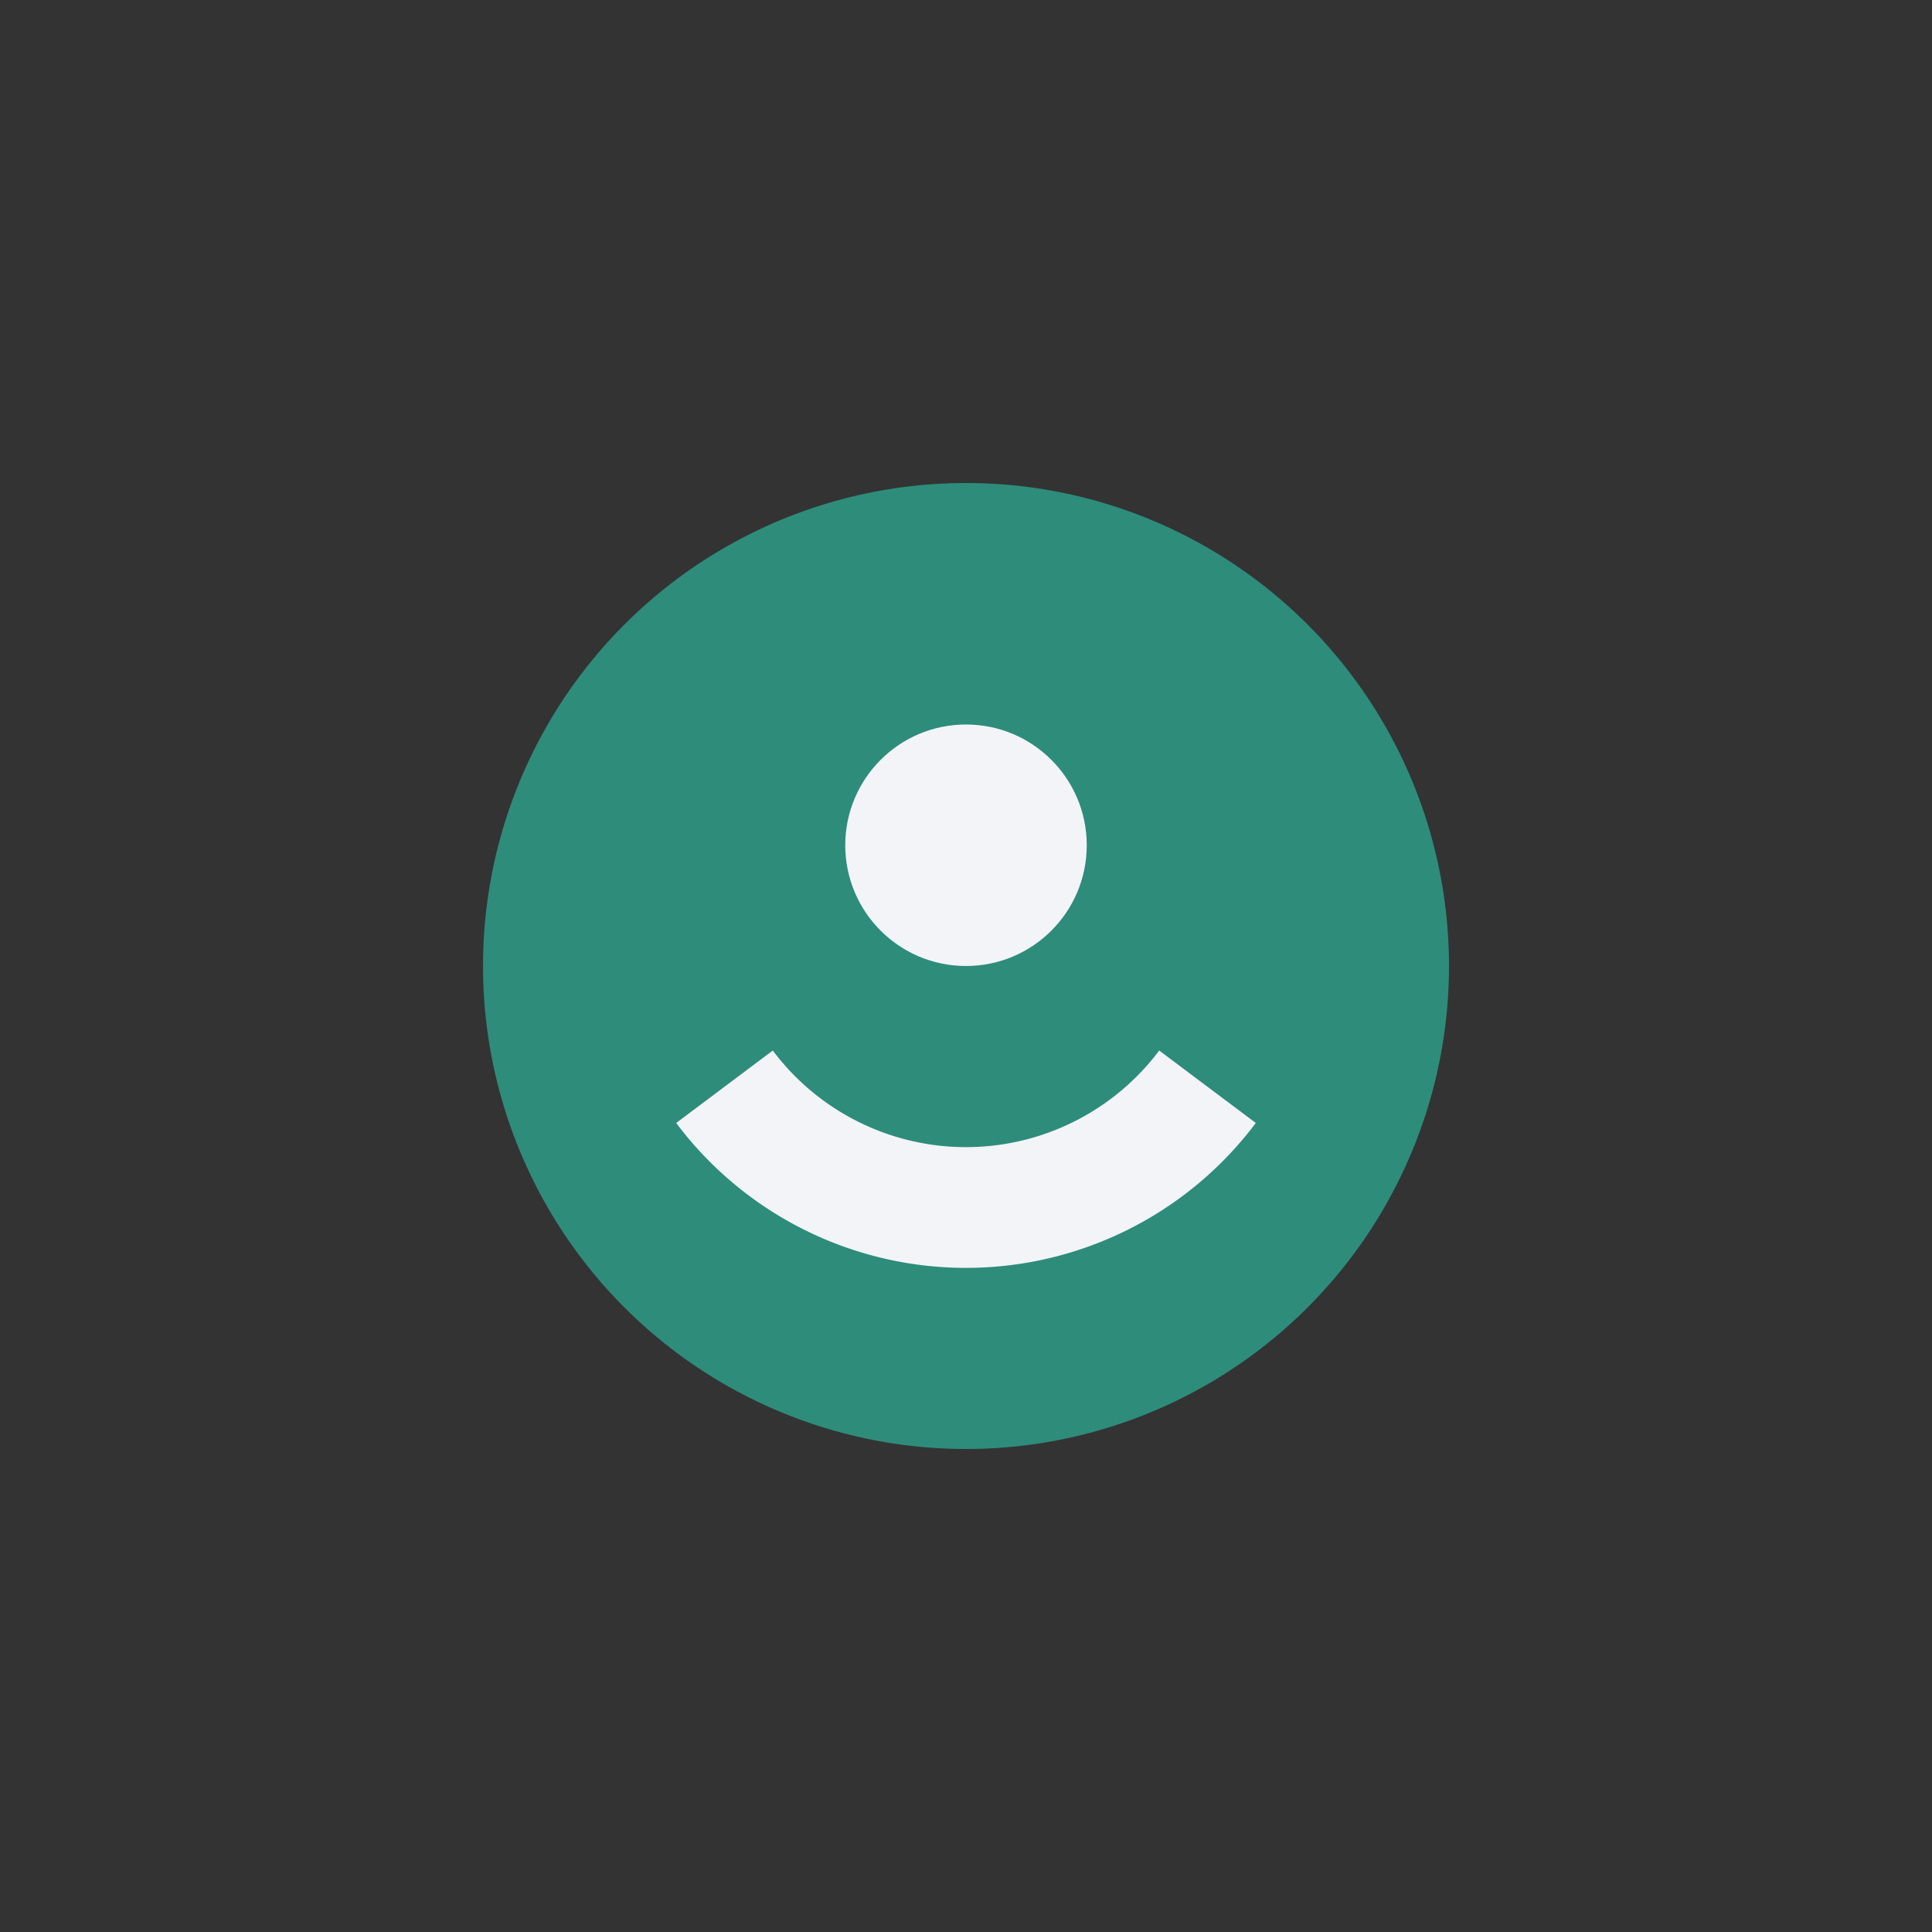 <?xml version="1.0" encoding="UTF-8"?>
<svg xmlns="http://www.w3.org/2000/svg" width="32" height="32" viewBox="0 0 32 32"><rect x="0" y="0" width="32" height="32" fill="#333333" stroke="none"/><circle cx="16" cy="16" r="8" fill="#2E8C7B"/><path d="M12 18a5 5 0 0 0 8 0" fill="none" stroke="#F2F4F8" stroke-width="2"/><circle cx="16" cy="14" r="2" fill="#F2F4F8"/></svg>